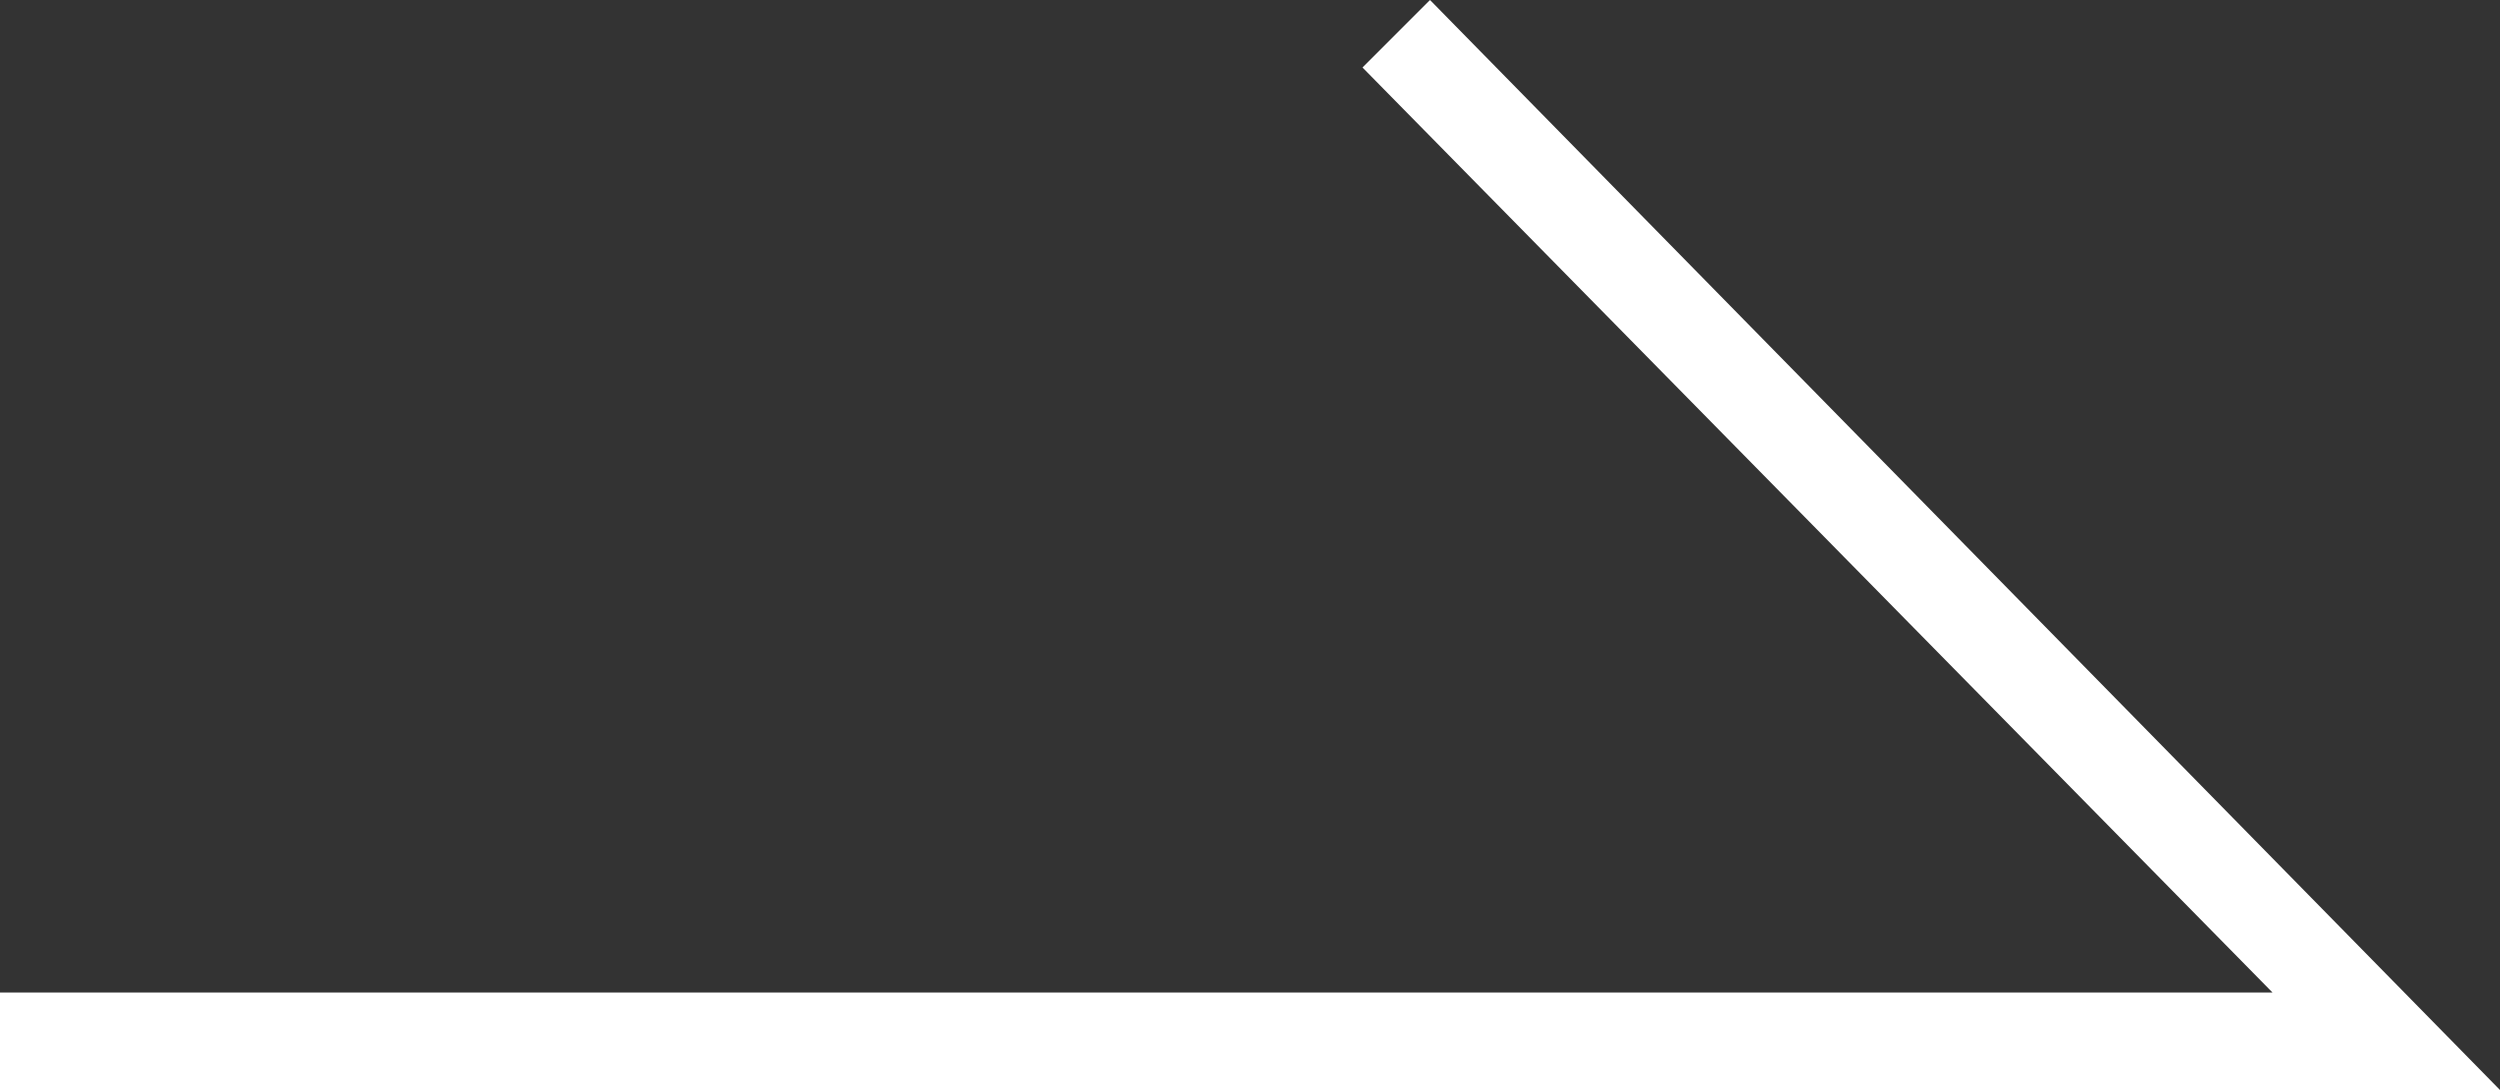<?xml version="1.0" encoding="UTF-8"?>
<svg xmlns="http://www.w3.org/2000/svg" version="1.1" viewBox="0 0 100 43.6">
  <rect x="0" y="0" width="100" height="43.6" fill="#333333" stroke="none"/>
  <!-- Generator: Adobe Illustrator 28.6.0, SVG Export Plug-In . SVG Version: 1.2.0 Build 709)  -->
  <g>
    <g id="_レイヤー_1" data-name="レイヤー_1">
      <polygon points="100 43.6 0 43.6 0 39.7 90.9 39.7 54.5 2.7 57.2 0 100 43.6" fill="#fff"/>
    </g>
  </g>
</svg>